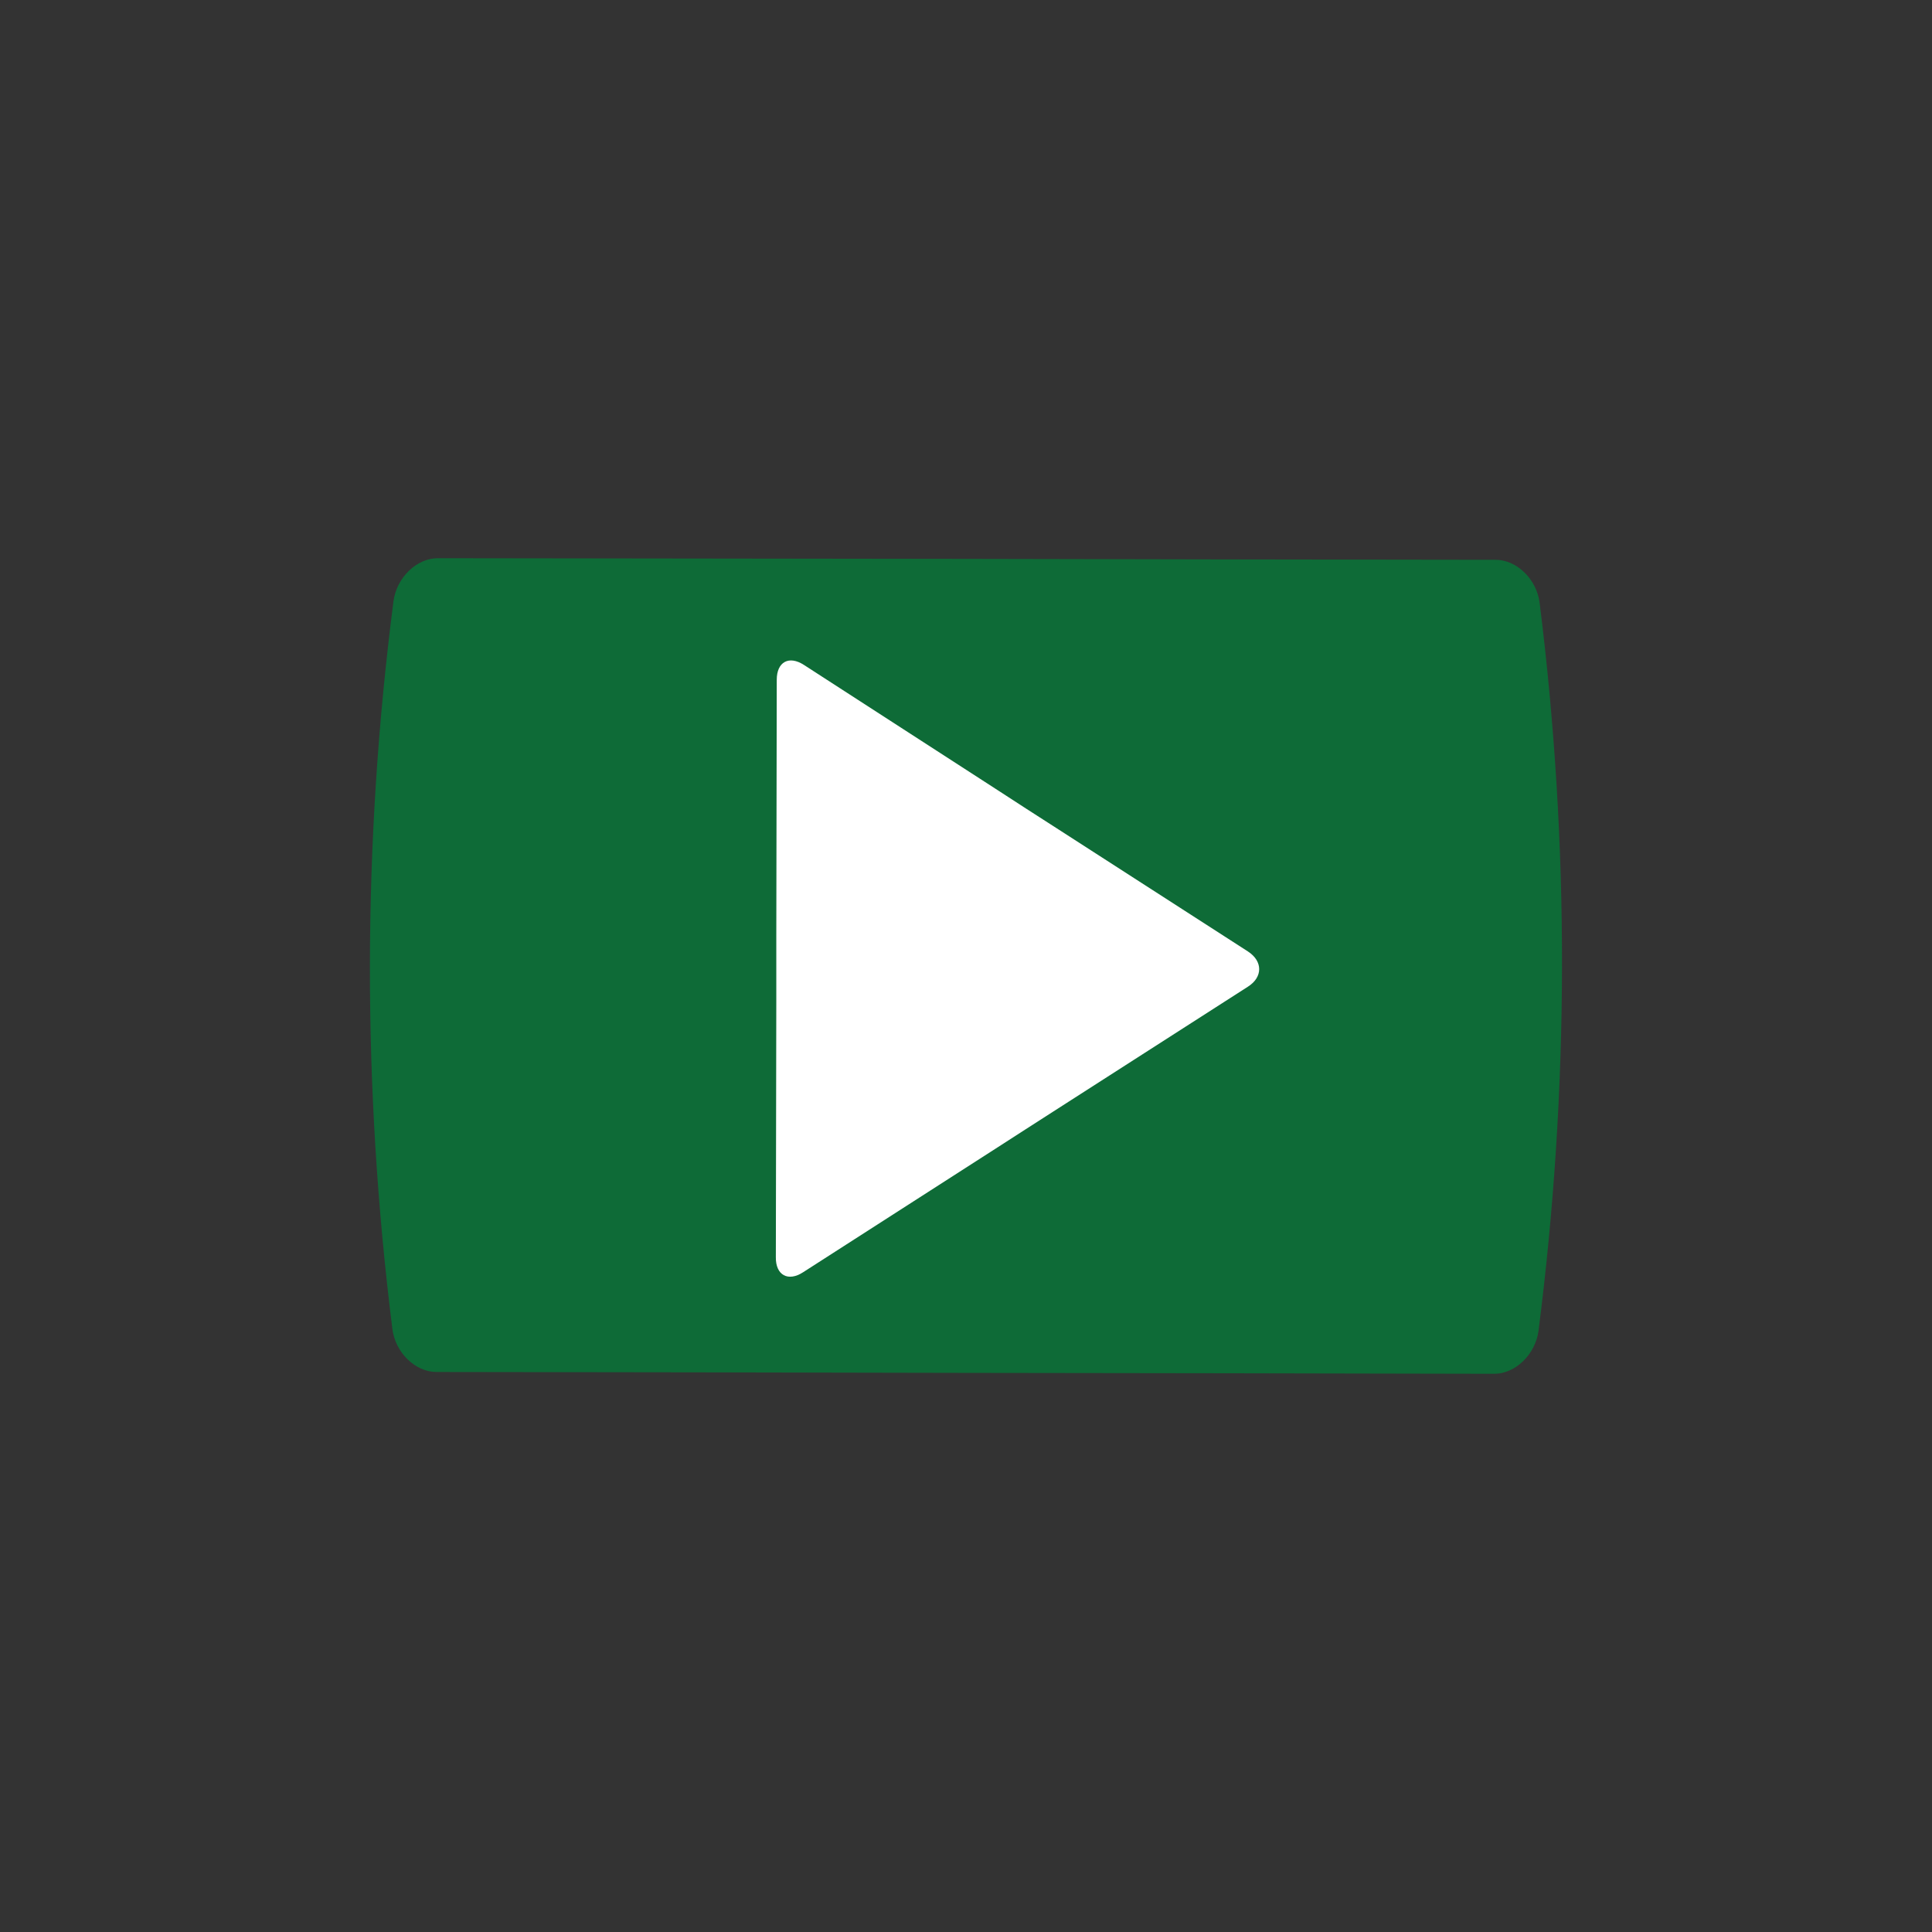 <?xml version="1.0" encoding="utf-8"?>
<!-- Generator: Adobe Illustrator 24.2.3, SVG Export Plug-In . SVG Version: 6.00 Build 0)  -->
<svg version="1.1" id="Layer_1" xmlns="http://www.w3.org/2000/svg" xmlns:xlink="http://www.w3.org/1999/xlink" x="0px" y="0px"
	 viewBox="0 0 850.4 850.4" style="enable-background:new 0 0 850.4 850.4;" xml:space="preserve">
<rect x="0" y="0" width="850.4" height="850.4" fill="#333333" stroke="none"/>
<style type="text/css">
	.st0{fill:#0E6B37;}
	.st1{fill:#FFFFFF;}
</style>
<g>
	<path class="st0" d="M677.7,265.4c-1.3-10.5-10.1-19-19.4-19c-77.6-0.1-155.2-0.2-232.8-0.4c-77.6-0.1-155.2-0.2-232.8-0.3
		c-9.3,0-18.1,8.5-19.5,18.9c-13.7,106.3-13.8,214-0.5,320.3c1.3,10.5,10.1,19,19.4,19c77.6,0.1,155.2,0.2,232.8,0.4
		c77.6,0.1,155.2,0.2,232.8,0.4c9.3,0,18.1-8.5,19.5-18.9C690.8,479.4,691,371.8,677.7,265.4z"/>
	<path class="st1" d="M549.3,418.8c6.6,4.3,6.6,11.3,0,15.5l-85.9,55.1c-6.6,4.2-17.4,11.2-24.1,15.5L353.5,560
		c-6.6,4.3-12.1,1.3-12-6.6l0.2-112.8c0-7.9,0-20.8,0-28.6l0.2-112.8c0-7.9,5.4-10.8,12-6.5l85.7,55.4c6.6,4.3,17.4,11.3,24,15.5
		L549.3,418.8z"/>
</g>
</svg>
